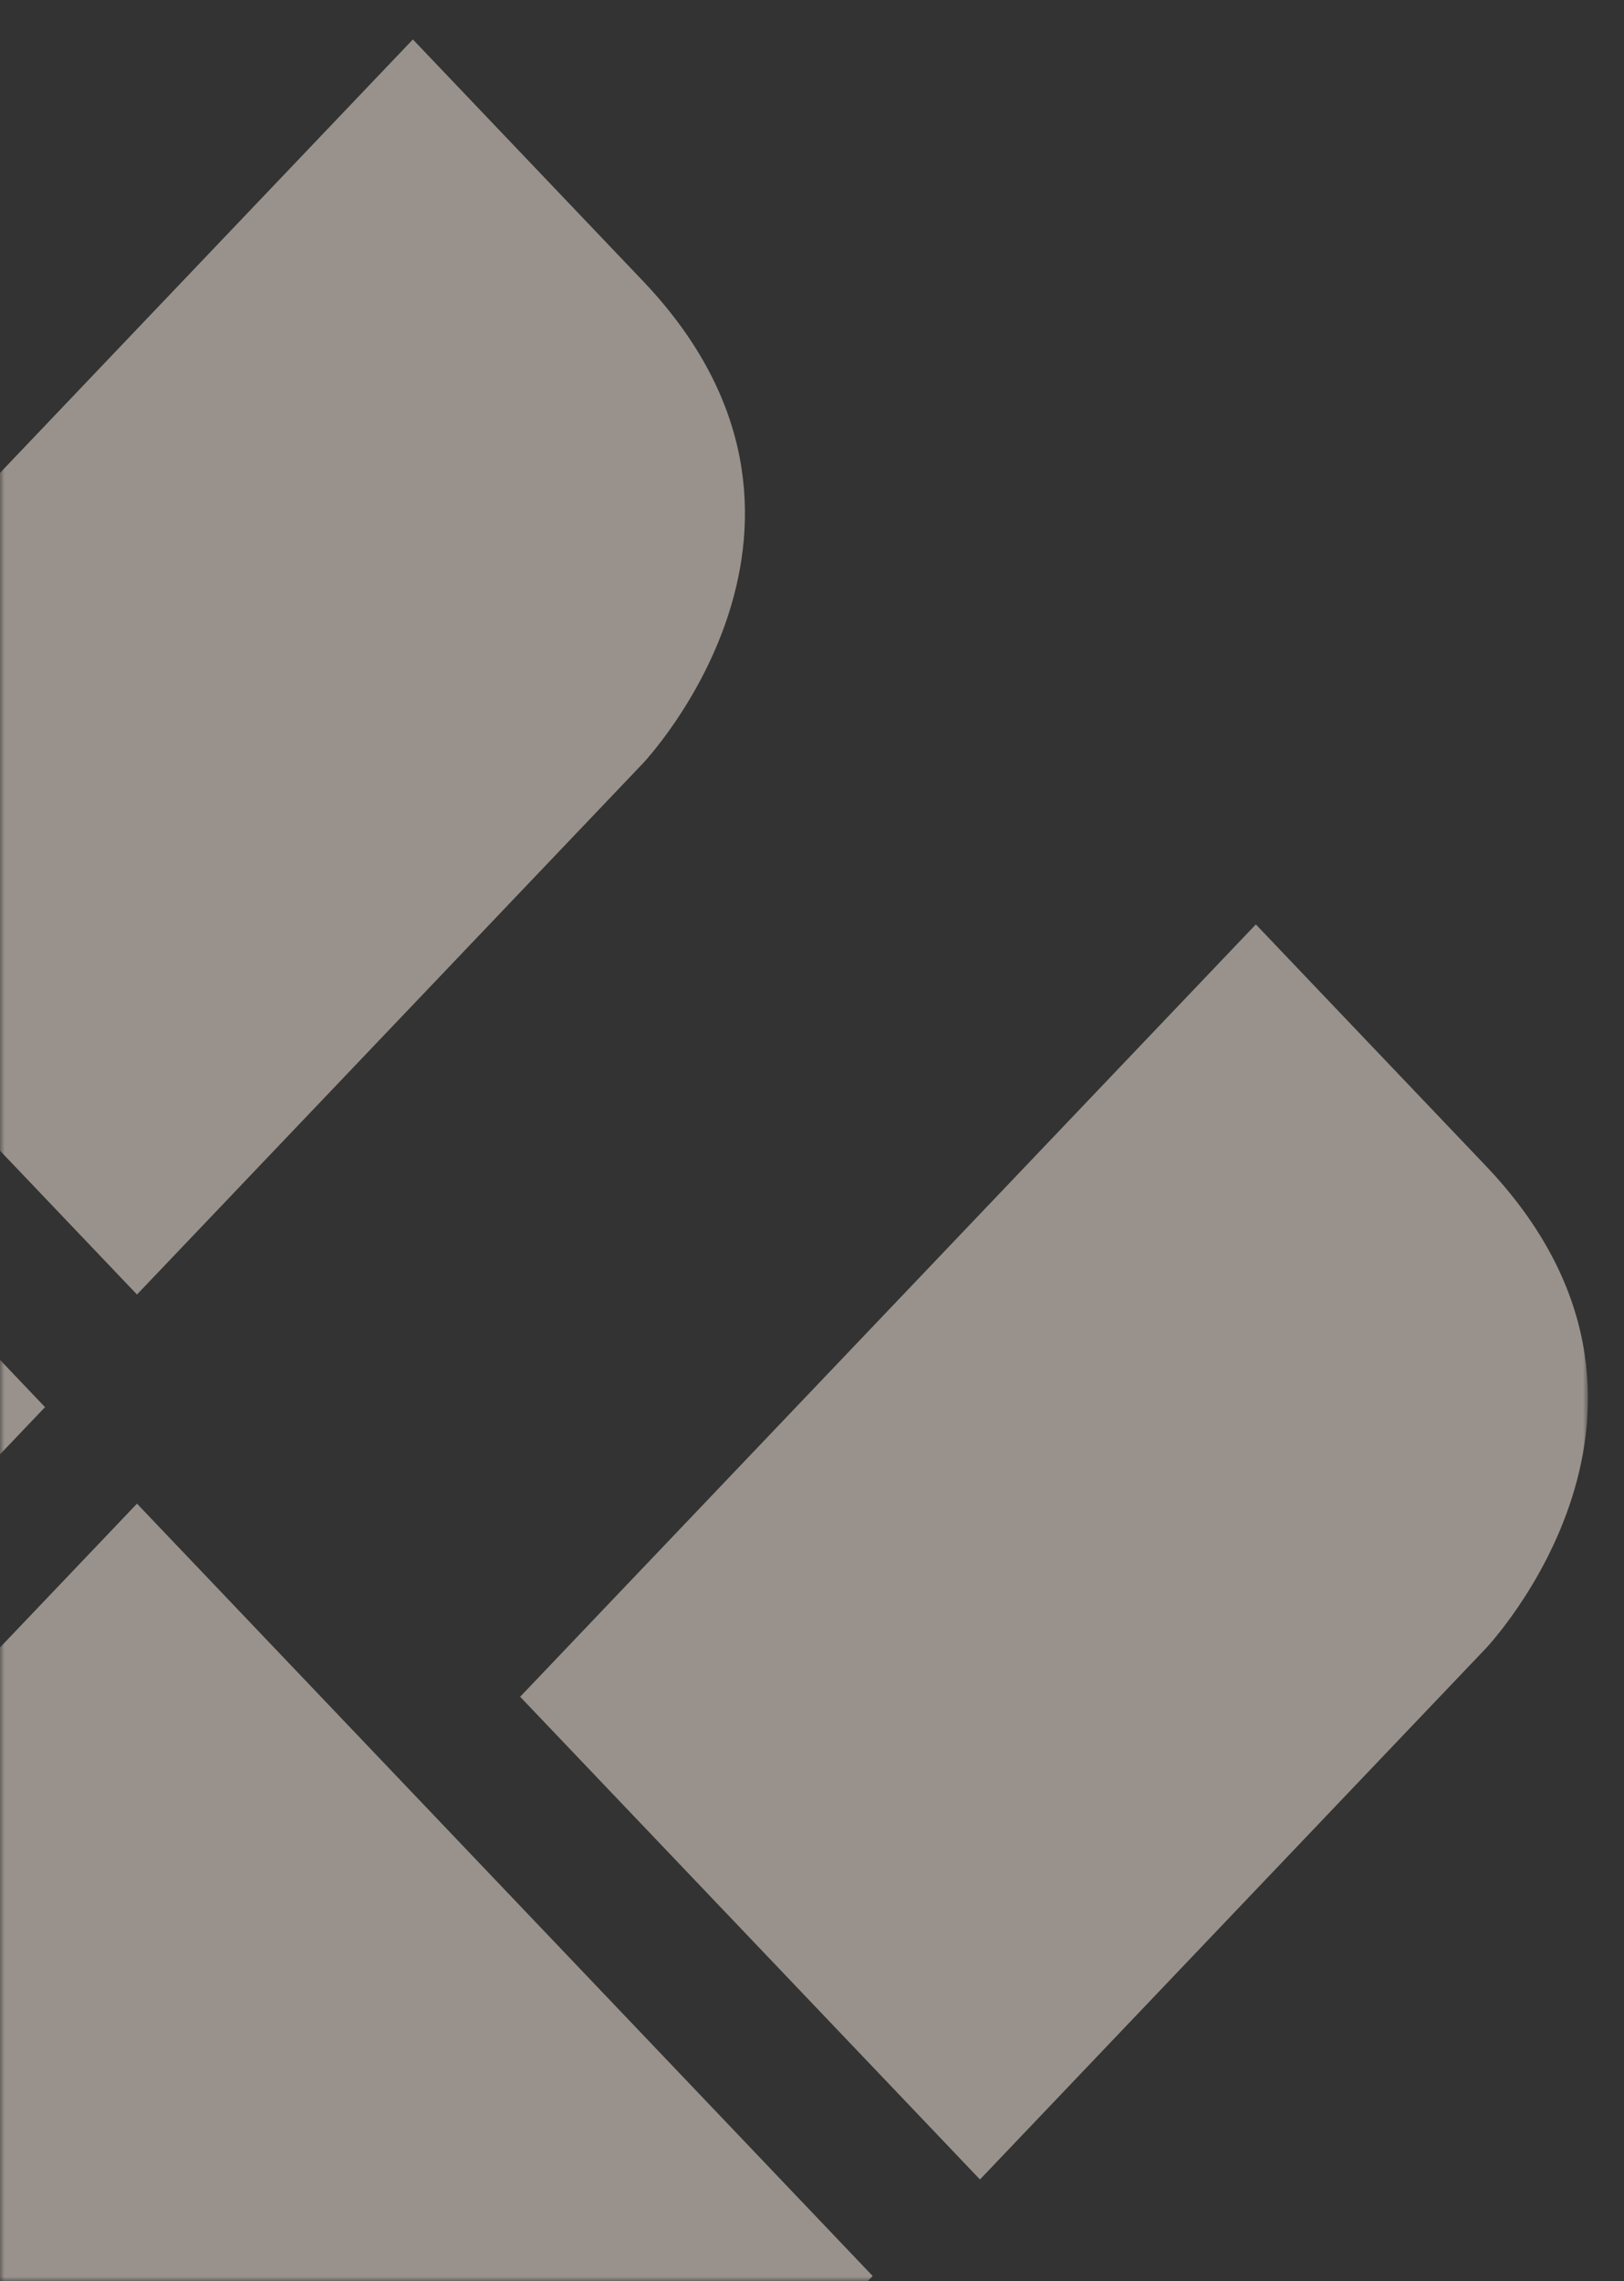 <svg width="178" height="250" viewBox="0 0 178 250" fill="none" xmlns="http://www.w3.org/2000/svg">
<rect x="0" y="0" width="178" height="250" fill="#333333" stroke="none"/>
<mask id="mask0_8636_15823" style="mask-type:alpha" maskUnits="userSpaceOnUse" x="0" y="0" width="178" height="250">
<rect width="178" height="250" fill="#DBE6FB"/>
</mask>
<g mask="url(#mask0_8636_15823)">
<g opacity="0.5">
<mask id="mask1_8636_15823" style="mask-type:alpha" maskUnits="userSpaceOnUse" x="-175" y="1" width="350" height="499">
<rect x="-175" y="1" width="349.045" height="498.636" fill="#D9D9D9"/>
</mask>
<g mask="url(#mask1_8636_15823)">
<path d="M70.452 83.677C70.452 83.677 95.65 57.226 70.452 30.775L45.253 4.324L-35.383 88.967L15.015 141.869L70.452 83.677ZM162.846 180.664C162.846 180.664 188.045 154.213 162.846 127.762L137.648 101.311L57.012 185.954L107.41 238.856L162.846 180.664ZM15.015 164.793L-35.383 217.695L-10.184 244.146L45.253 302.338L95.65 249.436L40.213 191.244L15.015 164.793ZM4.935 154.213L-45.462 101.311L-126.098 185.954L-75.7 238.856L-50.502 212.405L4.935 154.213ZM15.015 358.767L-35.383 411.669L45.253 496.312L70.452 469.861C95.65 443.41 70.452 420.486 70.452 416.959L15.015 358.767ZM-163.055 224.749C-186.574 251.2 -164.735 274.124 -163.055 277.651L-107.618 335.843L-57.221 282.941L-137.857 198.298L-163.055 224.749ZM57.012 316.446L137.648 401.089L162.846 374.638C188.045 349.95 162.846 325.263 162.846 321.736L107.41 263.544L57.012 316.446ZM-40.422 289.995L-95.859 348.187L-45.462 401.089L35.174 316.446L-15.224 263.544L-40.422 289.995Z" fill="#FFF1E6"/>
</g>
</g>
</g>
</svg>

